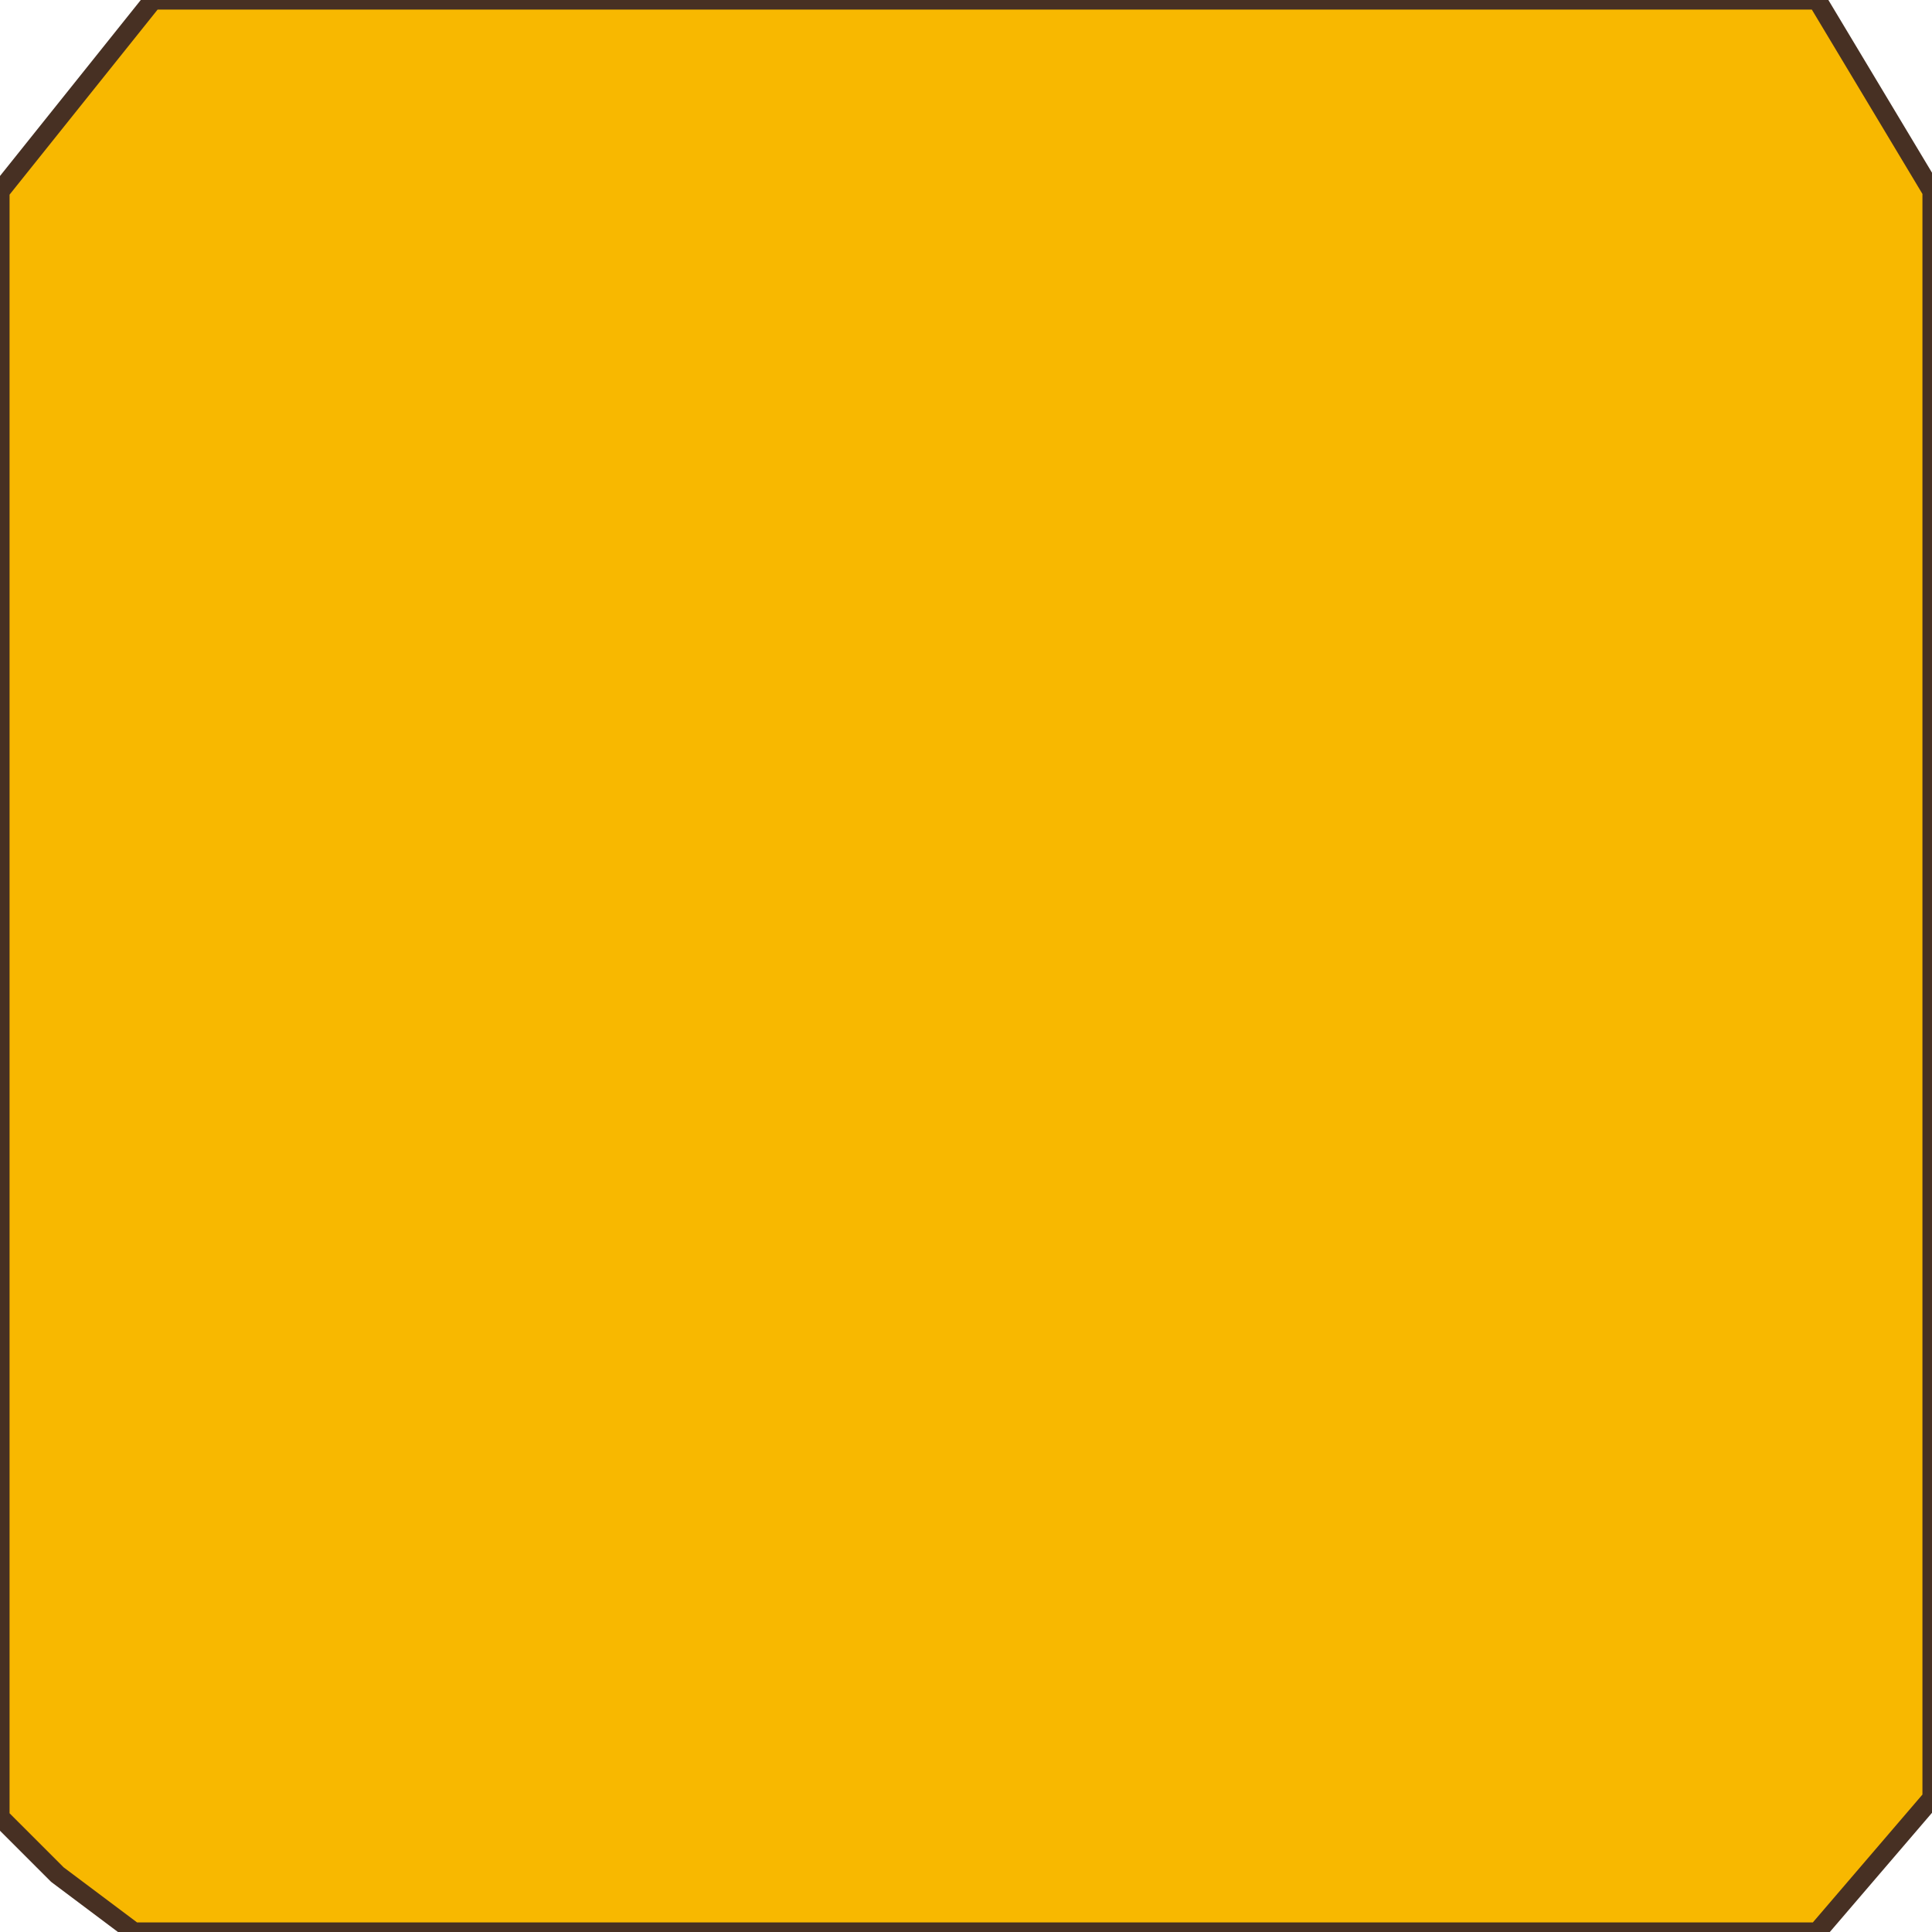 <?xml version="1.0" encoding="UTF-8" standalone="no"?>
<svg xmlns:xlink="http://www.w3.org/1999/xlink" height="5.05px" width="5.05px" xmlns="http://www.w3.org/2000/svg">
  <g transform="matrix(1.0, 0.0, 0.0, 1.0, 2.5, 2.5)">
    <path d="M2.55 -2.0 L2.55 2.2 2.25 2.55 -2.15 2.55 -2.35 2.4 -2.5 2.25 -2.5 -2.0 -2.1 -2.5 2.25 -2.5 2.55 -2.0" fill="#f8b800" fill-rule="evenodd" stroke="none"/>
    <path d="M2.55 -2.0 L2.55 2.2 2.25 2.55 -2.15 2.55 -2.35 2.4 -2.5 2.25 -2.5 -2.0 -2.1 -2.5 2.25 -2.5 2.55 -2.0 Z" fill="none" stroke="#473023" stroke-linecap="round" stroke-linejoin="round" stroke-width="0.05"/>
  </g>
</svg>
